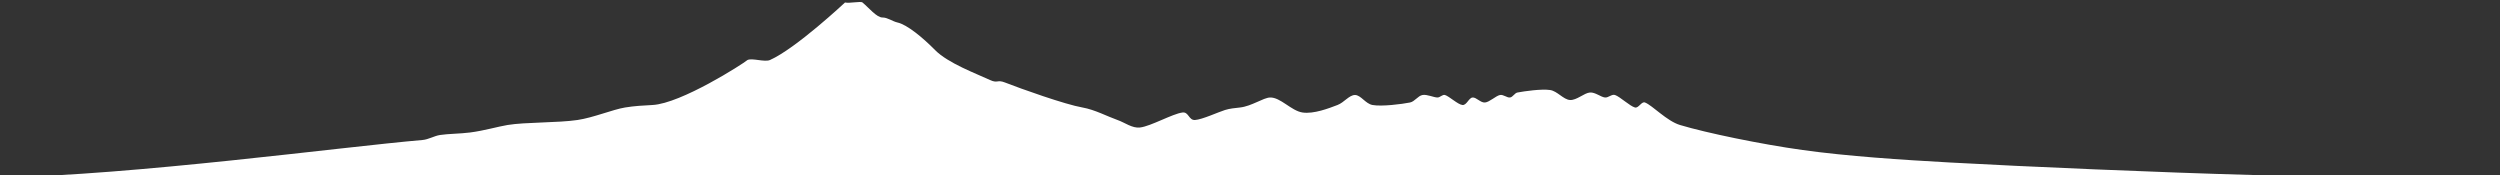 <svg clip-rule="evenodd" fill-rule="evenodd" stroke-linejoin="round" stroke-miterlimit="2" viewBox="0 0 300 21" xmlns="http://www.w3.org/2000/svg" xmlns:xlink="http://www.w3.org/1999/xlink"><rect x="0" y="0" width="300" height="21" fill="#333333" stroke="none"/><clipPath id="a"><path clip-rule="evenodd" d="m0 0h300v21.061h-300z"/></clipPath><g clip-path="url(#a)"><path d="m0 21.3c16.105-.284 41.046-3.678 50.7-4.5.725-.062 1.381-.486 2.1-.6.95-.15 2.406-.147 3.6-.3 1.712-.22 3.336-.708 4.5-.9 2.142-.354 6.05-.25 8.4-.6 1.92-.286 4.2-1.25 5.7-1.5 1.09-.182 2.197-.244 3.3-.3 3.426-.175 10.857-4.935 11.4-5.4.565-.267 2.06.285 2.7 0 3.129-1.395 9-6.9 9-6.9.572.125 1.877-.185 2.1 0 .767.636 1.698 1.806 2.4 1.8.608-.005 1.206.469 1.8.6 1.129.249 2.998 1.773 4.5 3.3 1.566 1.592 5 2.85 6.6 3.6.923.433.851-.074 1.8.3 1.842.727 7.239 2.645 9.3 3 1.465.253 3.05 1.1 4.2 1.5.896.312 1.758 1.009 2.7.9 1.3-.15 3.9-1.65 5.1-1.8.756-.094.74.945 1.5.9.85-.05 2.8-.95 3.6-1.2.581-.181 1.195-.233 1.8-.3 1.4-.156 2.791-1.173 3.6-1.2 1.253-.043 2.55 1.6 3.9 1.8s3.15-.5 4.2-.9c.804-.306 1.4-1.2 2.1-1.2s1.254 1.046 2.1 1.2c1.1.2 3.5-.1 4.5-.3.572-.114.95-.8 1.5-.9s1.35.3 1.8.3c.316 0 .597-.391.9-.3.5.15 1.55 1.15 2.1 1.2.498.045.75-.85 1.2-.9s.964.649 1.5.6c.55-.05 1.3-.8 1.8-.9.404-.081.85.35 1.2.3s.546-.534.9-.6c.8-.15 2.85-.45 3.9-.3.885.126 1.6 1.15 2.4 1.2s1.7-.85 2.4-.9c.631-.045 1.3.55 1.8.6.41.041.809-.43 1.2-.3.6.2 1.8 1.35 2.4 1.5.434.108.783-.762 1.2-.6.9.35 2.607 2.219 4.2 2.7 3.15.95 9.747 2.312 14.7 3 5.4.75 11.788 1.172 17.7 1.5 9 .5 25.3 1.2 36.3 1.5 9.897.27 29.7.3 29.7.3h-300z" fill="#fff"/></g></svg>